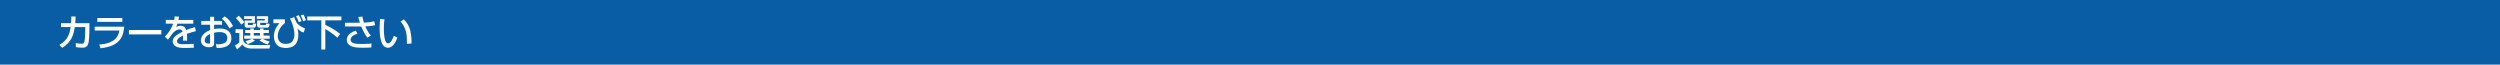 <?xml version="1.0" encoding="utf-8"?>
<!-- Generator: Adobe Illustrator 12.0.1, SVG Export Plug-In . SVG Version: 6.00 Build 51448)  -->
<!DOCTYPE svg PUBLIC "-//W3C//DTD SVG 1.1//EN" "http://www.w3.org/Graphics/SVG/1.1/DTD/svg11.dtd">
<svg  version="1.1" id="レイヤー_1" xmlns="http://www.w3.org/2000/svg" xmlns:xlink="http://www.w3.org/1999/xlink" width="889.881" height="23"
	 viewBox="0 0 889.881 23" overflow="visible" enable-background="new 0 0 889.881 23" xml:space="preserve">
<rect fill="#095DA5" width="889.881" height="23"/>
<g>
	<path fill="#FFFFFF" d="M31.833,8.267v1.716c0,0.195-0.013,2.99-0.26,4.797c-0.234,1.729-0.988,2.197-2.236,2.197
		c-0.871,0-1.976-0.156-2.353-0.208v-1.43c0.507,0.091,1.196,0.221,2.08,0.221c0.78,0,0.936-0.313,1.053-1.105
		c0.195-1.339,0.221-2.964,0.221-3.991V9.631h-3.718c-0.455,2.73-1.066,5.278-4.485,7.41l-1.014-1.053
		c3.133-1.716,3.718-4.238,4.017-6.357h-3.419V8.267h3.575c0.091-1.157,0.091-1.911,0.078-2.405l1.547,0.013
		c-0.026,0.65-0.039,1.391-0.143,2.392H31.833z"/>
	<path fill="#FFFFFF" d="M44.223,9.488c-0.312,2.704-0.819,6.942-8.476,7.684l-0.403-1.353c0.741-0.026,2.912-0.117,4.862-1.313
		c1.729-1.066,2.119-2.743,2.301-3.627h-8.801V9.488H44.223z M43.546,6.407v1.378h-8.905V6.407H43.546z"/>
	<path fill="#FFFFFF" d="M57.431,10.671v1.573H45.886v-1.573H57.431z"/>
	<path fill="#FFFFFF" d="M63.723,5.939c-0.039,0.299-0.078,0.546-0.208,1.157h5.291v1.339h-5.668
		c-0.156,0.533-0.312,0.845-0.442,1.118c0.507-0.221,0.858-0.377,1.508-0.377c1.131,0,1.703,0.455,2.08,1.508
		c1.274-0.533,2.418-0.845,3.12-1.04l0.325,1.456c-0.598,0.13-1.586,0.364-3.185,0.936c0.065,0.599,0.065,1.262,0.039,2.418h-1.456
		c0.039-0.338,0.052-0.532,0.052-0.975c0-0.364-0.013-0.624-0.026-0.858c-0.585,0.286-2.145,1.054-2.145,2.016
		c0,1.104,1.469,1.104,2.717,1.104c0.169,0,1.482,0,3.25-0.143v1.403c-0.975,0.039-2.067,0.065-3.042,0.065
		c-1.417,0-2.756-0.026-3.653-0.741c-0.247-0.194-0.819-0.741-0.819-1.638c0-1.326,1.287-2.262,3.523-3.432
		c-0.13-0.403-0.325-0.793-1.014-0.793c-1.157,0-2.301,1.04-2.704,1.625c-0.806,1.183-0.897,1.313-1.508,2.041l-1.066-1.105
		c1.313-1.287,2.34-2.847,2.938-4.589h-2.613V7.096h2.99c0.117-0.598,0.143-0.897,0.169-1.274L63.723,5.939z"/>
	<path fill="#FFFFFF" d="M74.785,5.991h1.43V7.46h2.821v1.352h-2.821v1.534c0.403-0.078,1.053-0.208,2.041-0.208
		c2.457,0,4.095,1.131,4.095,3.458c0,2.912-2.626,3.549-5.213,3.483l-0.312-1.313c1.69,0.013,2.418-0.078,3.159-0.521
		c0.52-0.299,0.923-0.728,0.923-1.755c0-2.066-2.21-2.066-2.756-2.066c-1.001,0-1.625,0.169-1.937,0.247V15.3
		c0,0.441,0,1.521-1.846,1.521c-2.067,0-2.886-1.417-2.886-2.418c0-1.638,1.456-3.068,3.302-3.679V8.813h-3.146V7.46h3.146V5.991z
		 M74.785,12.089c-1.469,0.624-1.911,1.572-1.911,2.326c0,1.027,1.014,1.079,1.3,1.079c0.611,0,0.611-0.208,0.611-0.455V12.089z
		 M80.011,5.81c1.196,0.832,2.262,2.054,2.925,3.471L81.663,10.1c-1.014-1.846-1.794-2.782-2.704-3.38L80.011,5.81z"/>
	<path fill="#FFFFFF" d="M83.833,10.424h2.691v3.706c0.117,0.48,0.247,1.001,1.066,1.455c0.806,0.442,1.508,0.442,2.392,0.442h6.227
		l-0.312,1.261h-6.292c-1.287,0-2.665-0.338-3.367-1.533c-0.52,0.728-1.144,1.3-1.872,1.833l-0.728-1.392
		c0.403-0.208,1.196-0.741,1.547-1.157v-3.314h-1.352V10.424z M85.029,5.602c0.949,0.884,1.612,1.807,1.937,2.301L85.888,8.76
		c-0.611-0.923-1.482-1.885-1.911-2.34L85.029,5.602z M86.875,5.771h3.874v2.353H88.24v0.546c0,0.221,0.039,0.234,0.273,0.234h1.105
		c0.364,0,0.377-0.052,0.468-0.559l1.157,0.117c-0.169,1.183-0.364,1.391-0.845,1.391h-2.366c-0.949,0-0.949-0.637-0.949-0.858
		V7.278h2.509V6.732h-2.717V5.771z M87.382,14.662c1.092-0.286,1.755-0.585,2.34-0.871H86.94v-1.117h2.145V11.75h-1.794v-1.079
		h1.794v-0.533h1.261v0.533h2.184v-0.533h1.274v0.533h1.885v1.079h-1.885v0.924h2.197v1.117H93.44
		c1.248,0.599,1.495,0.702,2.535,1.001l-0.689,1.04c-1.105-0.338-1.885-0.728-2.925-1.378l0.858-0.663h-3.484l1.014,0.65
		c-0.793,0.546-1.859,1.027-2.548,1.287L87.382,14.662z M90.347,11.75v0.924h2.184V11.75H90.347z M94.247,6.732h-2.847V5.771h4.03
		v2.353h-2.808v0.533c0,0.234,0.117,0.247,0.325,0.247h1.443c0.312,0,0.312-0.052,0.377-0.559l1.209,0.13
		c-0.104,0.884-0.273,1.378-0.832,1.378h-2.522c-0.26,0-1.105,0-1.105-0.767V7.278h2.73V6.732z"/>
	<path fill="#FFFFFF" d="M101.396,6.875v1.3c-2.21,1.833-2.535,3.679-2.535,4.719c0,0.441,0.117,2.717,2.769,2.717
		c1.612,0,2.132-0.546,2.314-0.741c0.676-0.715,0.858-1.807,0.858-2.482c0-2.574-1.248-5.226-1.586-5.798l1.534-0.468
		c0.117,0.286,0.585,1.56,0.741,1.794c0.78,1.183,1.755,1.625,3.094,2.236l-0.494,1.43c-0.455-0.13-1.209-0.363-2.262-1.456
		c0.221,0.78,0.364,1.365,0.364,2.209c0,1.274-0.234,2.588-1.092,3.523c-0.975,1.079-2.6,1.209-3.224,1.209
		c-2.119,0-2.899-0.715-3.146-0.949c-0.936-0.871-1.248-2.171-1.248-3.172c0-1.768,0.793-3.406,1.963-4.719l-2.119,0.039V6.875
		H101.396z M106.35,7.863c-0.325-0.988-0.767-1.768-0.962-2.119l0.975-0.325c0.468,0.767,0.676,1.287,0.962,2.106L106.35,7.863z
		 M107.91,7.525c-0.143-0.455-0.507-1.404-0.858-2.015l0.975-0.325c0.338,0.546,0.663,1.313,0.871,2.002L107.91,7.525z"/>
	<path fill="#FFFFFF" d="M109.353,5.849h12.168v1.378h-5.72v1.625c3.146,1.495,4.628,2.704,5.278,3.224l-0.988,1.365
		c-1.56-1.521-3.705-2.756-4.29-3.094v7.293h-1.43V7.227h-5.018V5.849z"/>
	<path fill="#FFFFFF" d="M128.996,5.887c0.169,1.014,0.286,1.391,0.533,2.184c1.508-0.065,2.457-0.208,3.692-0.481l0.286,1.378
		c-0.455,0.104-1.56,0.351-3.471,0.429c0.299,0.741,1.04,2.236,1.963,3.237l-1.222,0.793c-0.962-1.145-1.781-3.016-2.184-4.004
		h-5.798V8.098h5.304c-0.338-1.105-0.468-1.651-0.559-2.041L128.996,5.887z M127.215,12.023c-2.028,0.572-2.418,1.508-2.418,2.119
		c0,1.313,1.651,1.508,4.095,1.508c1.846,0,2.873-0.117,3.341-0.182l-0.052,1.403c-0.416,0.039-1.001,0.117-3.042,0.117
		c-2.535,0-3.51-0.221-4.381-0.688c-0.884-0.481-1.339-1.235-1.339-2.067c0-1.586,1.352-2.795,3.276-3.328L127.215,12.023z"/>
	<path fill="#FFFFFF" d="M136.874,6.901c-0.091,0.572-0.247,1.547-0.247,3.198c0,1.273,0.104,4.107,0.871,5.018
		c0.13,0.156,0.39,0.325,0.715,0.325c0.832,0,1.508-1.43,1.976-2.717l1.248,0.676c-0.884,2.418-1.976,3.588-3.354,3.588
		c-2.457,0-2.951-3.705-2.951-6.981c0-1.456,0.117-2.678,0.169-3.289L136.874,6.901z M144.855,15.585
		c-0.039-2.443-0.065-3.704-0.611-5.173c-0.494-1.352-1.131-2.158-1.664-2.691l1.157-0.858c1.625,1.755,2.769,3.523,2.769,8.632
		L144.855,15.585z"/>
</g>
</svg>
